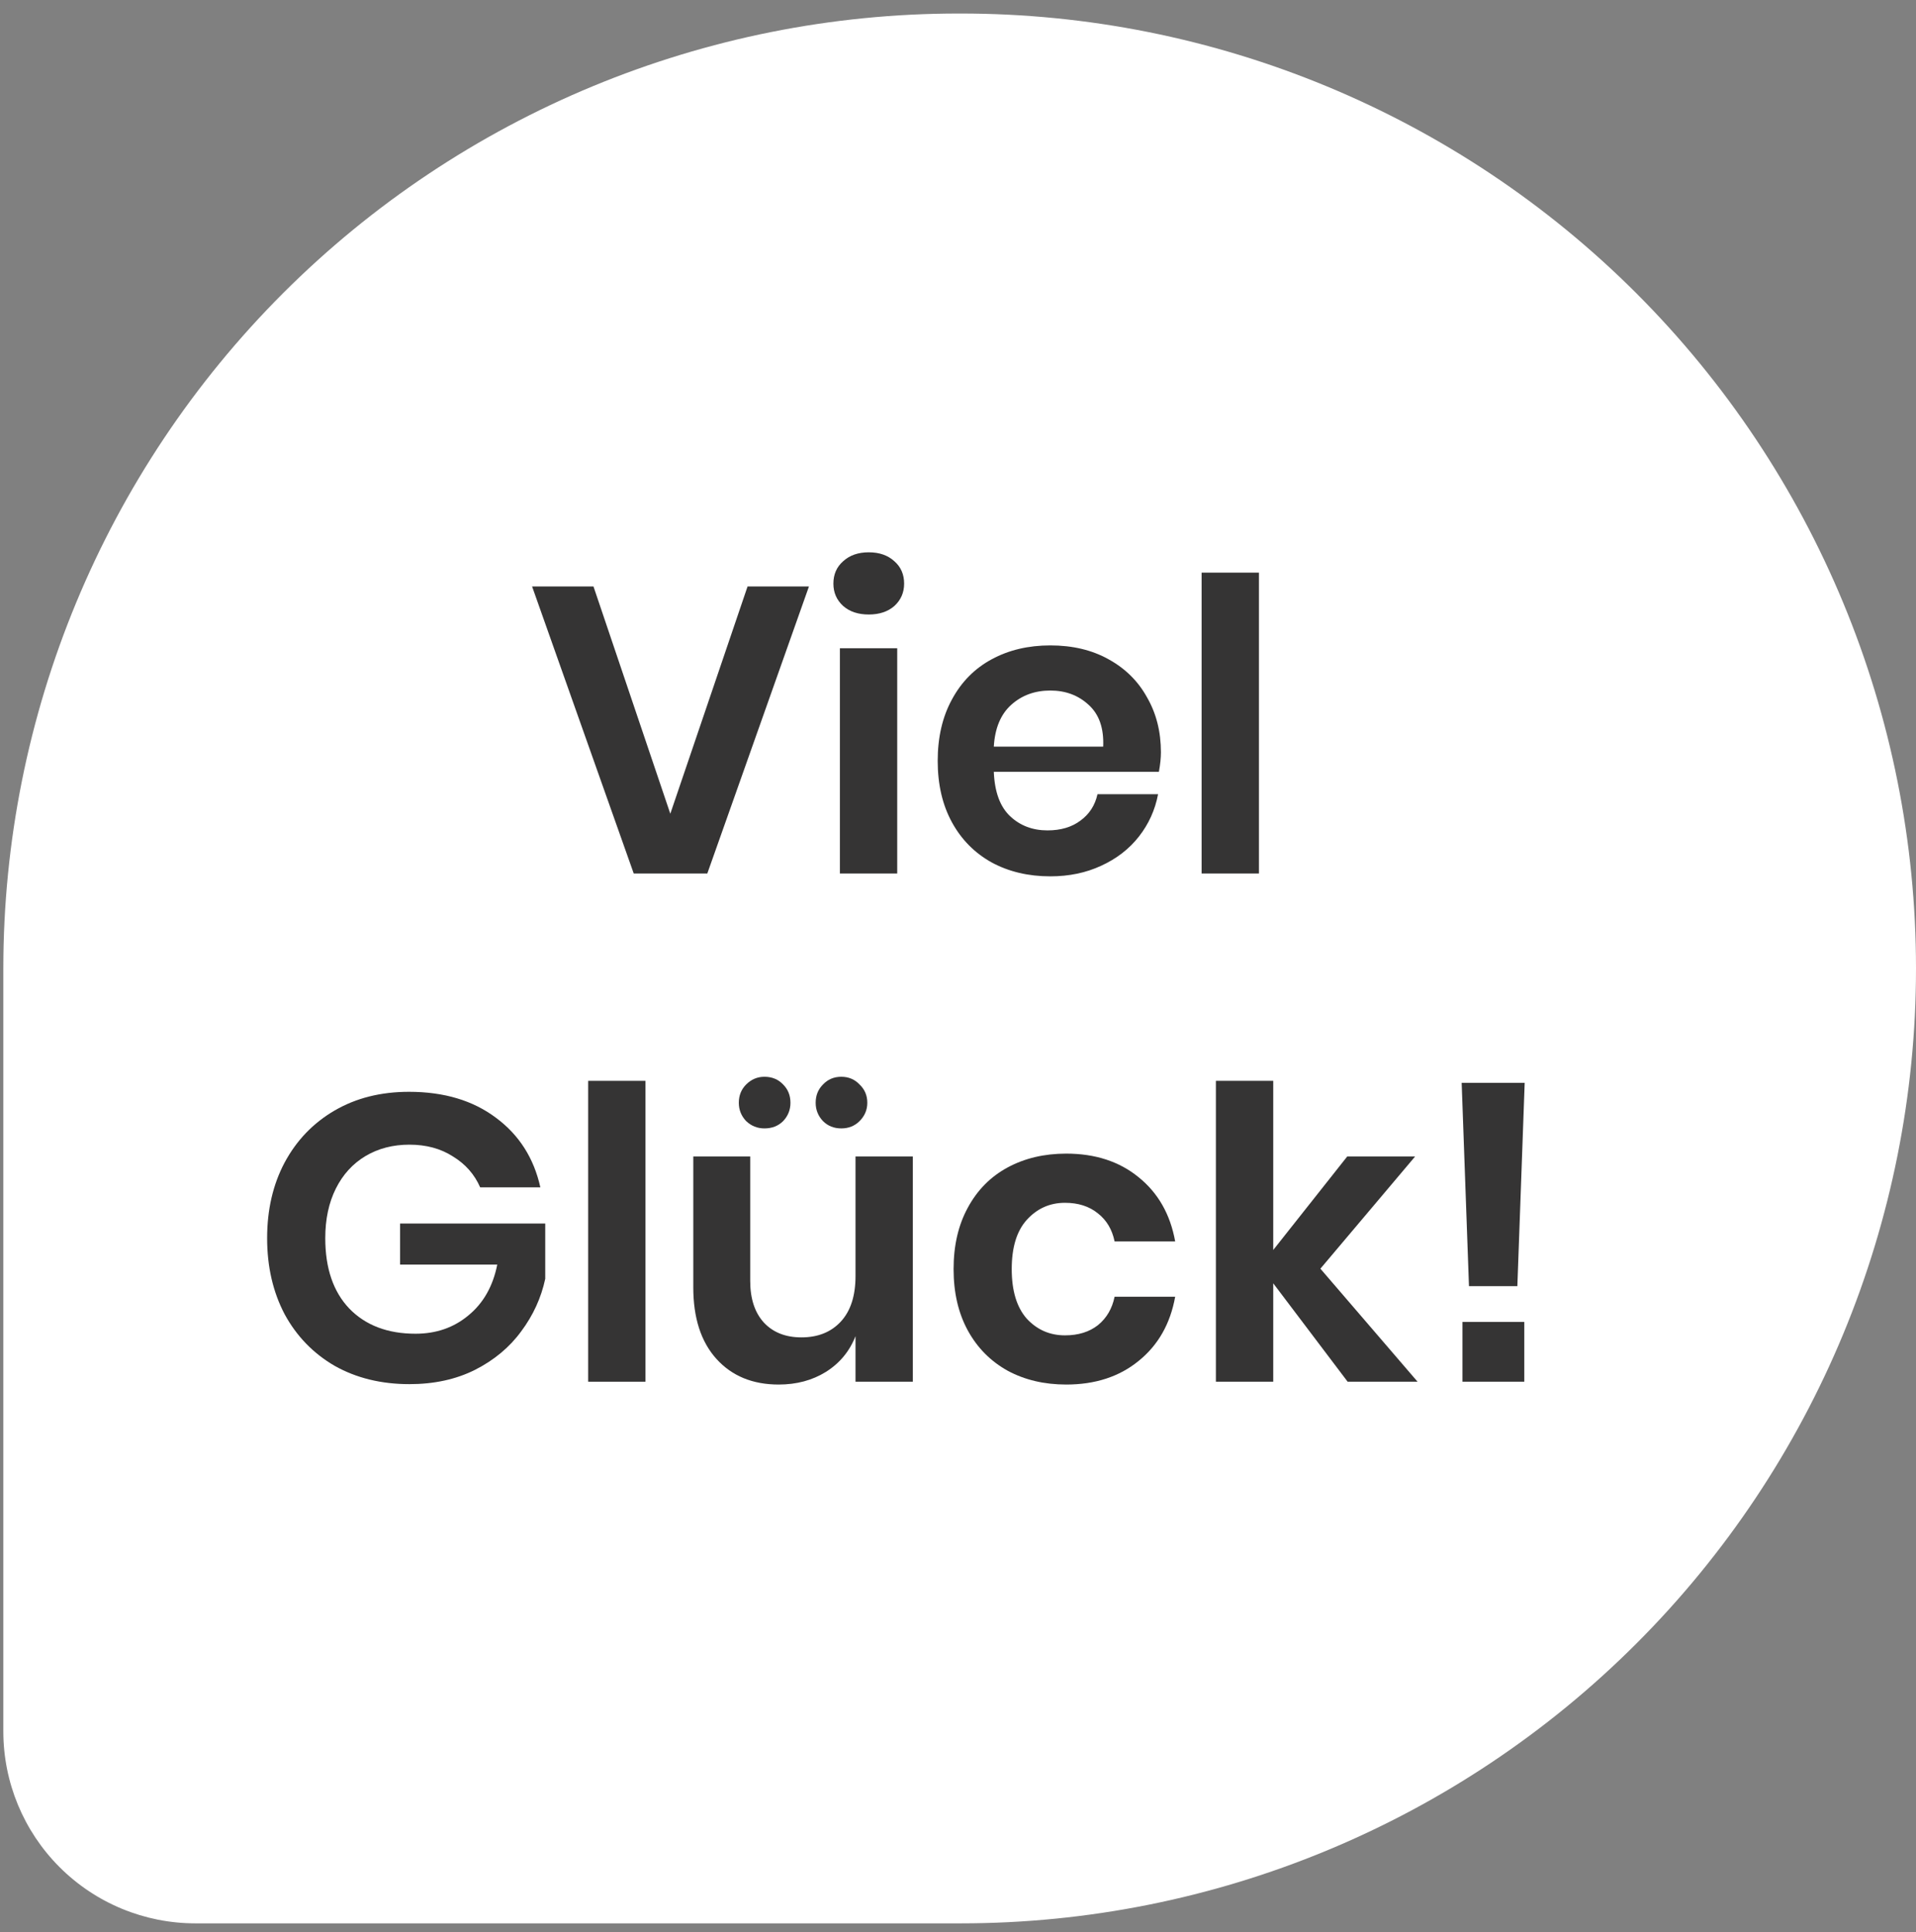<svg xmlns="http://www.w3.org/2000/svg" width="119" height="120" viewBox="0 0 119 120" fill="none">
  <rect x="0" y="0" width="119" height="120" fill="#808080" stroke="none"/>
  <path d="M0.207 60.151C0.207 44.421 6.456 29.335 17.579 18.212C28.702 7.089 43.788 0.84 59.518 0.84H59.689C75.419 0.84 90.505 7.089 101.628 18.212C112.751 29.335 119 44.421 119 60.151C119 75.881 112.751 90.967 101.628 102.09C90.505 113.213 75.419 119.462 59.689 119.462H12.129C8.967 119.462 5.935 118.206 3.699 115.97C1.463 113.734 0.207 110.702 0.207 107.54L0.207 60.151Z" fill="white"/>
  <path d="M94.696 67.259L94.241 79.885H91.236L90.782 67.259H94.696ZM94.671 82.107V85.82H90.832V82.107H94.671Z" fill="#353434"/>
  <path d="M83.7 85.82L79.079 79.709V85.82H75.518V67.133H79.079V77.638L83.675 71.83H87.892L82.008 78.8L88.043 85.82H83.7Z" fill="#353434"/>
  <path d="M66.221 71.653C68.022 71.653 69.52 72.141 70.716 73.118C71.928 74.094 72.685 75.424 72.988 77.107H69.226C69.074 76.367 68.729 75.786 68.19 75.365C67.652 74.927 66.97 74.708 66.145 74.708C65.202 74.708 64.411 75.062 63.771 75.769C63.148 76.459 62.837 77.478 62.837 78.825C62.837 80.171 63.148 81.198 63.771 81.905C64.411 82.596 65.202 82.941 66.145 82.941C66.97 82.941 67.652 82.73 68.19 82.309C68.729 81.872 69.074 81.282 69.226 80.542H72.988C72.685 82.225 71.928 83.555 70.716 84.531C69.52 85.508 68.022 85.996 66.221 85.996C64.857 85.996 63.645 85.71 62.584 85.138C61.524 84.548 60.699 83.715 60.109 82.638C59.52 81.56 59.226 80.289 59.226 78.825C59.226 77.36 59.52 76.089 60.109 75.011C60.699 73.917 61.524 73.084 62.584 72.511C63.645 71.939 64.857 71.653 66.221 71.653Z" fill="#353434"/>
  <path d="M56.695 71.83V85.819H53.135V82.991C52.764 83.934 52.15 84.675 51.291 85.213C50.449 85.735 49.473 85.996 48.362 85.996C46.746 85.996 45.458 85.466 44.498 84.405C43.539 83.345 43.059 81.863 43.059 79.961V71.83H46.594V79.557C46.594 80.668 46.88 81.535 47.453 82.158C48.025 82.764 48.8 83.067 49.776 83.067C50.803 83.067 51.619 82.739 52.225 82.082C52.831 81.425 53.135 80.483 53.135 79.254V71.83H56.695ZM45.887 68.496C45.887 68.042 46.039 67.663 46.342 67.36C46.661 67.04 47.04 66.88 47.478 66.88C47.949 66.88 48.337 67.04 48.64 67.36C48.943 67.663 49.094 68.042 49.094 68.496C49.094 68.934 48.943 69.313 48.64 69.633C48.337 69.936 47.949 70.087 47.478 70.087C47.04 70.087 46.661 69.936 46.342 69.633C46.039 69.313 45.887 68.934 45.887 68.496ZM50.66 68.496C50.66 68.042 50.811 67.663 51.114 67.36C51.417 67.04 51.796 66.88 52.251 66.88C52.705 66.88 53.084 67.04 53.387 67.36C53.707 67.663 53.867 68.042 53.867 68.496C53.867 68.934 53.707 69.313 53.387 69.633C53.084 69.936 52.705 70.087 52.251 70.087C51.796 70.087 51.417 69.936 51.114 69.633C50.811 69.313 50.66 68.934 50.66 68.496Z" fill="#353434"/>
  <path d="M40.09 67.133V85.82H36.53V67.133H40.09Z" fill="#353434"/>
  <path d="M25.404 67.814C27.576 67.814 29.377 68.353 30.808 69.43C32.239 70.491 33.157 71.93 33.561 73.749H29.823C29.47 72.941 28.906 72.301 28.131 71.829C27.374 71.341 26.473 71.097 25.43 71.097C24.403 71.097 23.494 71.333 22.702 71.804C21.911 72.276 21.297 72.949 20.859 73.824C20.421 74.7 20.202 75.727 20.202 76.905C20.202 78.774 20.699 80.23 21.692 81.274C22.702 82.318 24.074 82.84 25.808 82.84C27.088 82.84 28.182 82.461 29.091 81.703C30.017 80.945 30.615 79.893 30.884 78.547H24.849V75.996H33.864V79.43C33.611 80.609 33.115 81.695 32.374 82.688C31.65 83.681 30.69 84.481 29.495 85.087C28.317 85.676 26.962 85.971 25.43 85.971C23.679 85.971 22.13 85.592 20.783 84.834C19.453 84.06 18.418 82.991 17.677 81.627C16.953 80.247 16.591 78.673 16.591 76.905C16.591 75.138 16.953 73.572 17.677 72.208C18.418 70.828 19.453 69.75 20.783 68.976C22.113 68.201 23.653 67.814 25.404 67.814Z" fill="#353434"/>
  <path d="M78.191 35.568V54.254H74.63V35.568H78.191Z" fill="#353434"/>
  <path d="M72.103 46.729C72.103 47.082 72.061 47.486 71.977 47.941H61.724C61.775 49.187 62.111 50.104 62.734 50.693C63.357 51.282 64.132 51.577 65.057 51.577C65.882 51.577 66.564 51.375 67.103 50.971C67.658 50.567 68.012 50.02 68.163 49.33H71.926C71.741 50.306 71.345 51.181 70.739 51.956C70.133 52.73 69.35 53.336 68.391 53.774C67.448 54.212 66.396 54.431 65.234 54.431C63.87 54.431 62.658 54.144 61.598 53.572C60.537 52.983 59.712 52.15 59.123 51.072C58.534 49.995 58.239 48.724 58.239 47.259C58.239 45.794 58.534 44.523 59.123 43.446C59.712 42.352 60.537 41.518 61.598 40.946C62.658 40.373 63.87 40.087 65.234 40.087C66.615 40.087 67.818 40.373 68.845 40.946C69.889 41.518 70.689 42.309 71.244 43.32C71.817 44.313 72.103 45.449 72.103 46.729ZM68.517 46.375C68.567 45.23 68.264 44.363 67.608 43.774C66.968 43.185 66.177 42.89 65.234 42.89C64.275 42.89 63.467 43.185 62.81 43.774C62.153 44.363 61.791 45.23 61.724 46.375H68.517Z" fill="#353434"/>
  <path d="M51.761 36.249C51.761 35.677 51.962 35.214 52.367 34.86C52.771 34.49 53.301 34.305 53.957 34.305C54.614 34.305 55.144 34.49 55.548 34.86C55.952 35.214 56.154 35.677 56.154 36.249C56.154 36.805 55.952 37.268 55.548 37.638C55.144 37.992 54.614 38.168 53.957 38.168C53.301 38.168 52.771 37.992 52.367 37.638C51.962 37.268 51.761 36.805 51.761 36.249ZM55.725 40.264V54.254H52.164V40.264H55.725Z" fill="#353434"/>
  <path d="M36.86 36.426L41.632 50.542L46.43 36.426H50.243L43.93 54.254H39.36L33.047 36.426H36.86Z" fill="#353434"/>
</svg>